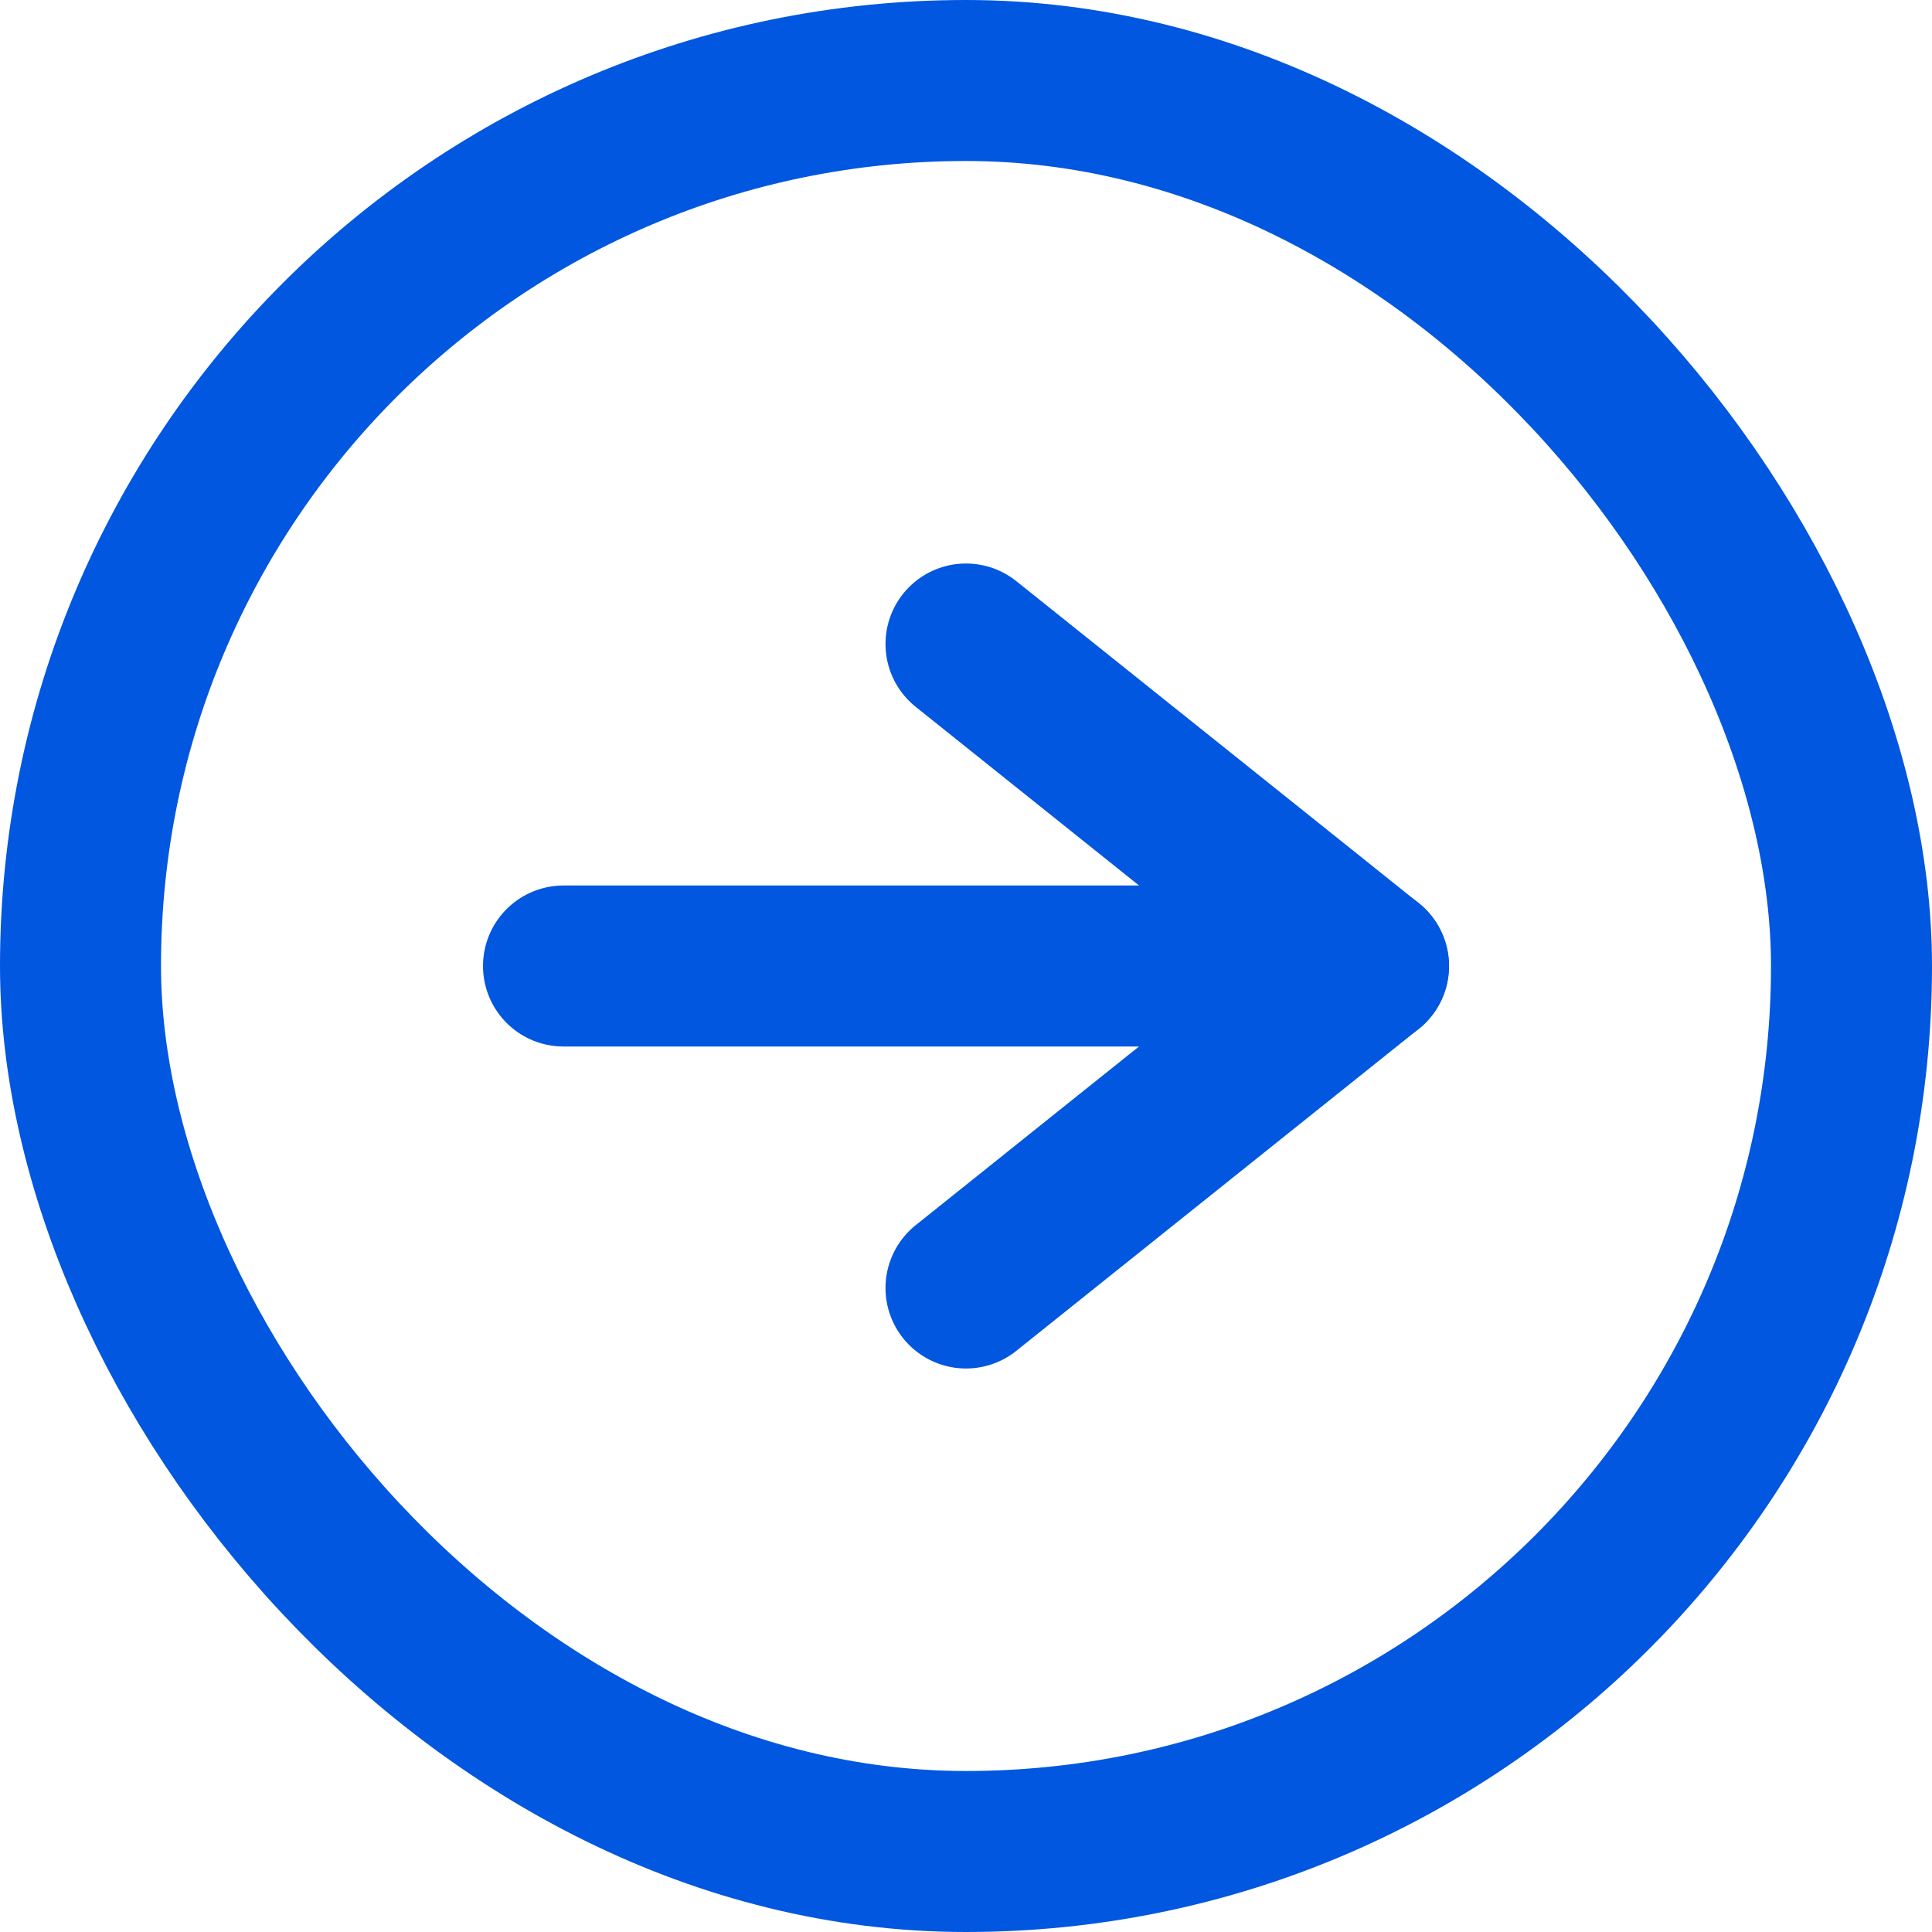 <svg width="24" height="24" viewBox="0 0 24 24" fill="none" xmlns="http://www.w3.org/2000/svg">
<rect x="1" y="1" width="22" height="22" rx="11" stroke="#0157DF" stroke-width="2"/>
<path d="M7 12H17" stroke="#0157DF" stroke-width="2" stroke-linecap="round" stroke-linejoin="round"/>
<path d="M12 8L17 12L12 16" stroke="#0157DF" stroke-width="2" stroke-linecap="round" stroke-linejoin="round"/>
</svg>